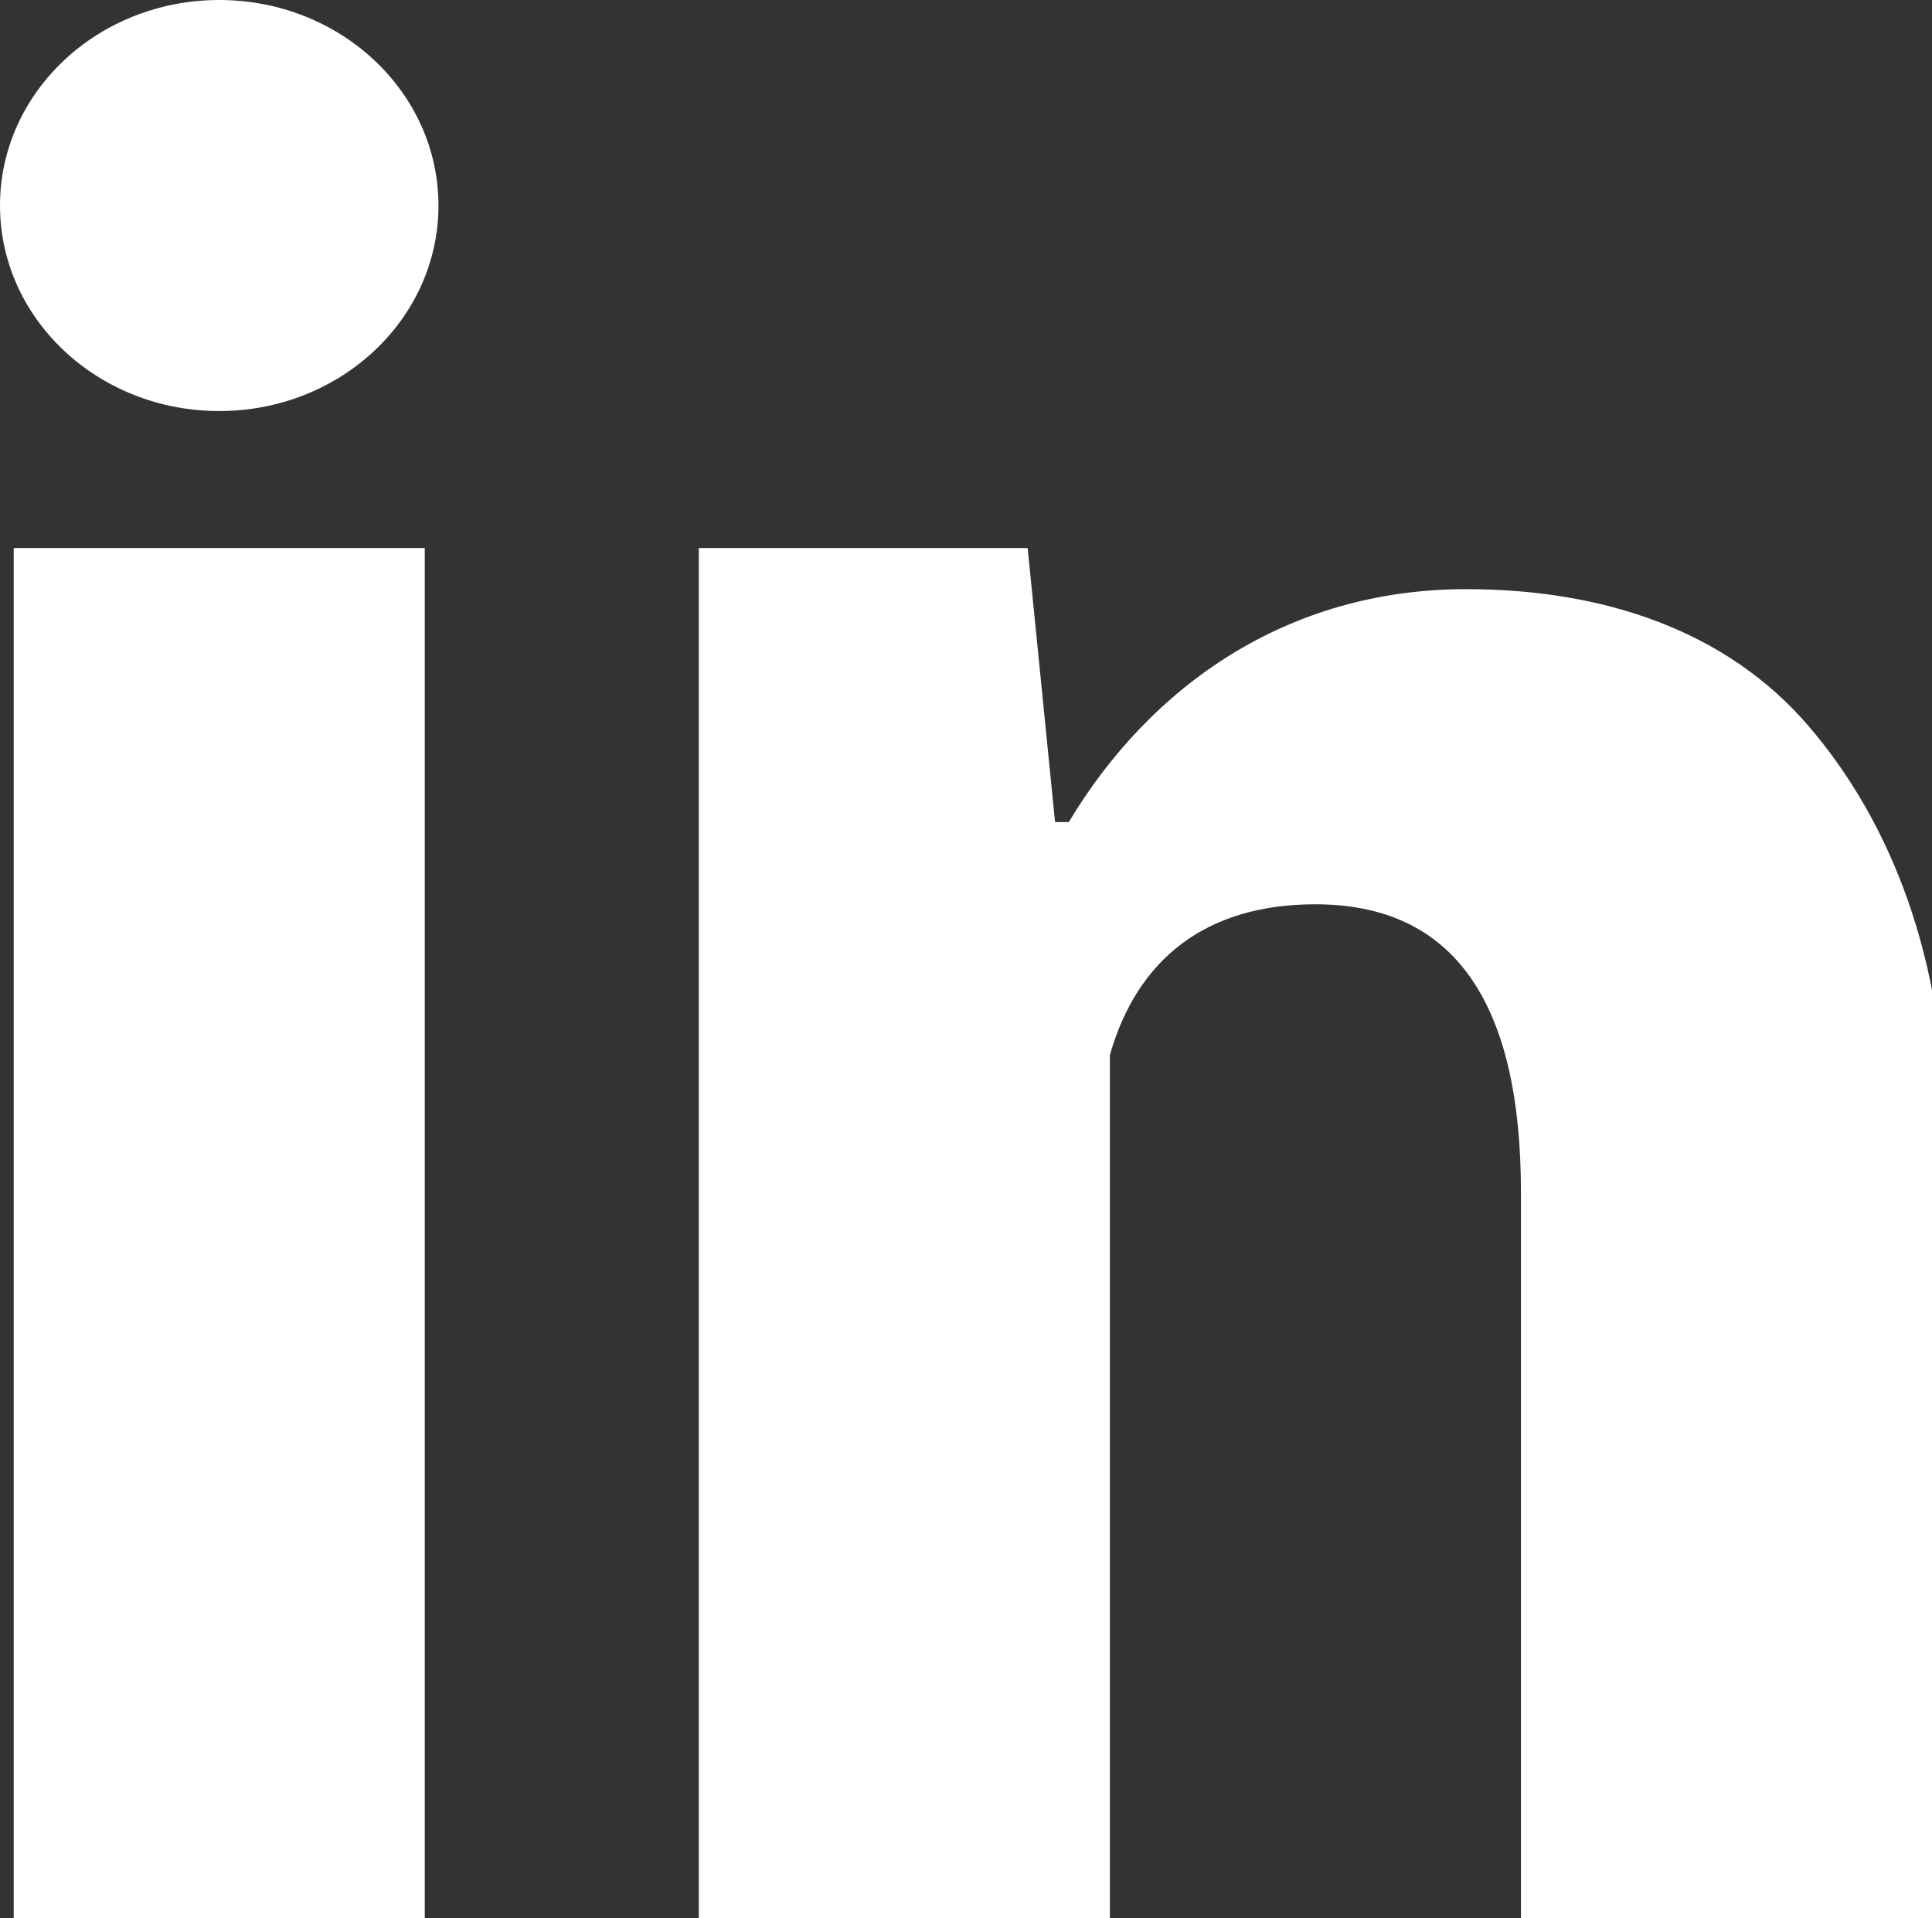 <?xml version="1.0" encoding="UTF-8"?>
<!-- Generator: Adobe Illustrator 28.2.0, SVG Export Plug-In . SVG Version: 6.00 Build 0)  -->
<svg xmlns="http://www.w3.org/2000/svg" xmlns:xlink="http://www.w3.org/1999/xlink" version="1.1" id="Layer_1" x="0px" y="0px" viewBox="0 0 14.1 14" style="enable-background:new 0 0 14.1 14;" xml:space="preserve">
<rect x="0" y="0" width="14.1" height="14" fill="#333333" stroke="none"/>
<style type="text/css">
	.st0{fill:#FFFFFF;}
</style>
<g>
	<g>
		<path class="st0" d="M3.1,14h-3V4h3V14z M14.1,14h-3V8.7c0-1.4-0.5-2.1-1.5-2.1C8.8,6.6,8.3,7,8.1,7.7c0,1.3,0,6.3,0,6.3h-3    c0,0,0-9,0-10h2.4l0.2,2h0.1c0.6-1,1.6-1.7,2.9-1.7c1,0,1.9,0.3,2.5,1c0.6,0.7,1,1.7,1,3V14z"></path>
	</g>
	<g>
		<ellipse class="st0" cx="1.6" cy="1.5" rx="1.6" ry="1.5"></ellipse>
	</g>
</g>
</svg>
